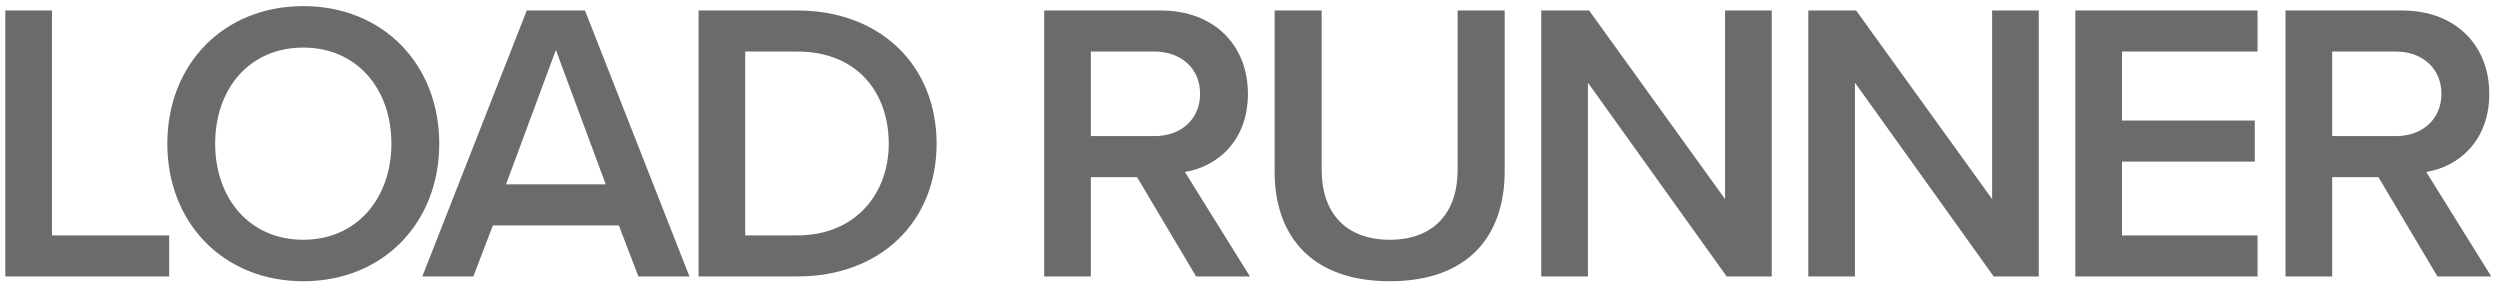 <svg xmlns="http://www.w3.org/2000/svg" width="208" height="24" viewBox="0 0 208 24" fill="none"><rect width="208" height="24" fill="#828282"></rect><g clip-path="url(#clip0_1215_95)"><rect width="1440" height="5625" transform="translate(-1155 -1833)" fill="white"></rect><g style="mix-blend-mode:luminosity"><path d="M0.441 23V0.873H4.323V19.583H14.076V23H0.441ZM13.921 11.953C13.921 5.351 18.598 0.508 25.233 0.508C31.868 0.508 36.546 5.351 36.546 11.953C36.546 18.555 31.868 23.398 25.233 23.398C18.598 23.398 13.921 18.555 13.921 11.953ZM32.565 11.953C32.565 7.375 29.679 3.958 25.233 3.958C20.755 3.958 17.902 7.375 17.902 11.953C17.902 16.498 20.755 19.948 25.233 19.948C29.679 19.948 32.565 16.498 32.565 11.953ZM53.116 23L51.49 18.754H41.007L39.382 23H35.136L43.827 0.873H48.67L57.362 23H53.116ZM46.249 4.157L42.102 15.337H50.396L46.249 4.157ZM58.12 23V0.873H66.347C73.248 0.873 77.925 5.451 77.925 11.953C77.925 18.455 73.248 23 66.347 23H58.12ZM62.002 19.583H66.347C71.158 19.583 73.944 16.133 73.944 11.953C73.944 7.674 71.29 4.29 66.347 4.29H62.002V19.583ZM99.515 23L94.605 14.74H90.757V23H86.876V0.873H96.596C100.974 0.873 103.827 3.726 103.827 7.806C103.827 11.754 101.24 13.877 98.586 14.308L103.993 23H99.515ZM99.847 7.806C99.847 5.683 98.254 4.29 96.065 4.29H90.757V11.323H96.065C98.254 11.323 99.847 9.929 99.847 7.806ZM106.048 14.275V0.873H109.962V14.143C109.962 17.659 111.92 19.948 115.635 19.948C119.317 19.948 121.275 17.659 121.275 14.143V0.873H125.189V14.242C125.189 19.749 122.038 23.398 115.635 23.398C109.199 23.398 106.048 19.716 106.048 14.275ZM143.659 23L132.114 6.877V23H128.233V0.873H132.214L143.526 16.564V0.873H147.408V23H143.659ZM165.877 23L154.332 6.877V23H150.451V0.873H154.431L165.744 16.564V0.873H169.625V23H165.877ZM172.668 23V0.873H187.829V4.29H176.55V10.029H187.597V13.446H176.55V19.583H187.829V23H172.668ZM202.795 23L197.885 14.74H194.037V23H190.156V0.873H199.876C204.255 0.873 207.108 3.726 207.108 7.806C207.108 11.754 204.52 13.877 201.866 14.308L207.274 23H202.795ZM203.127 7.806C203.127 5.683 201.535 4.29 199.345 4.29H194.037V11.323H199.345C201.535 11.323 203.127 9.929 203.127 7.806Z" fill="black" fill-opacity="0.58"></path></g></g><defs><clipPath id="clip0_1215_95"><rect width="1440" height="5625" fill="white" transform="translate(-1155 -1833)"></rect></clipPath></defs></svg>